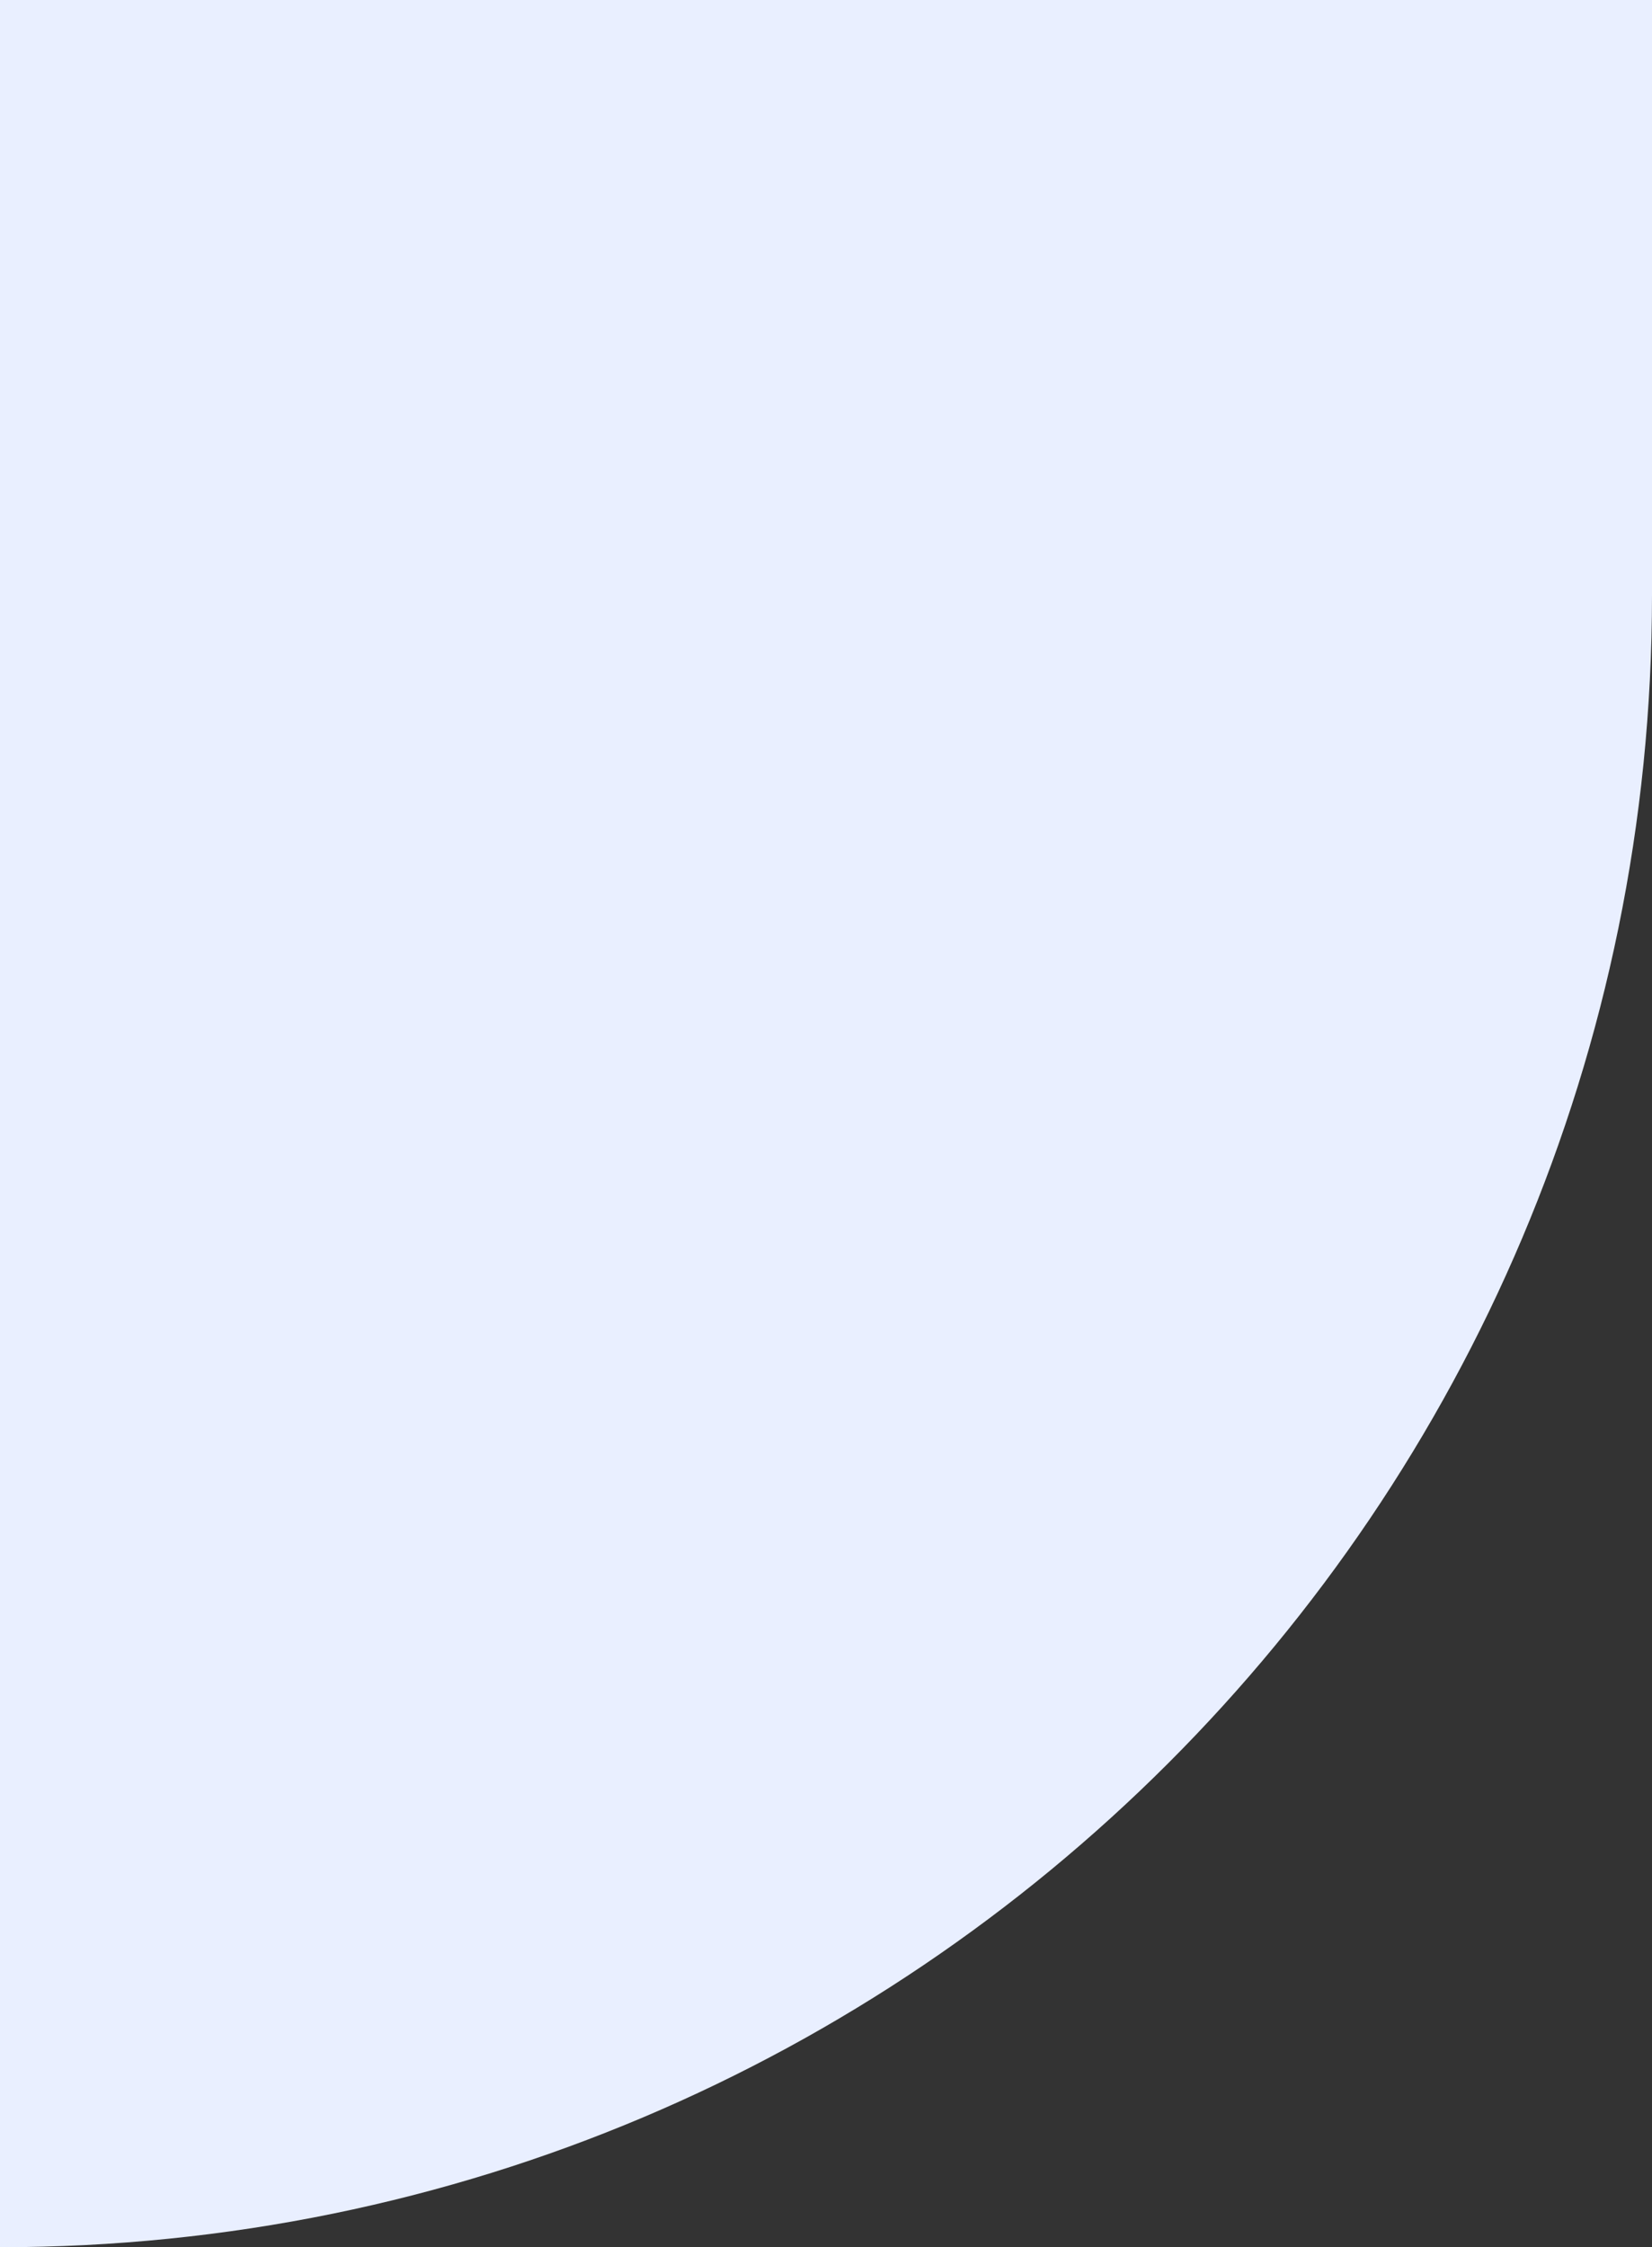 <svg width="286" height="389" viewBox="0 0 286 389" fill="none" xmlns="http://www.w3.org/2000/svg">
<rect x="0" y="0" width="286" height="389" fill="#333333" stroke="none"/>
<path d="M0 389L4.63878e-06 0L286 0L286 103C286 260.954 157.953 389 0 389Z" fill="#E9EFFF"/>
</svg>
